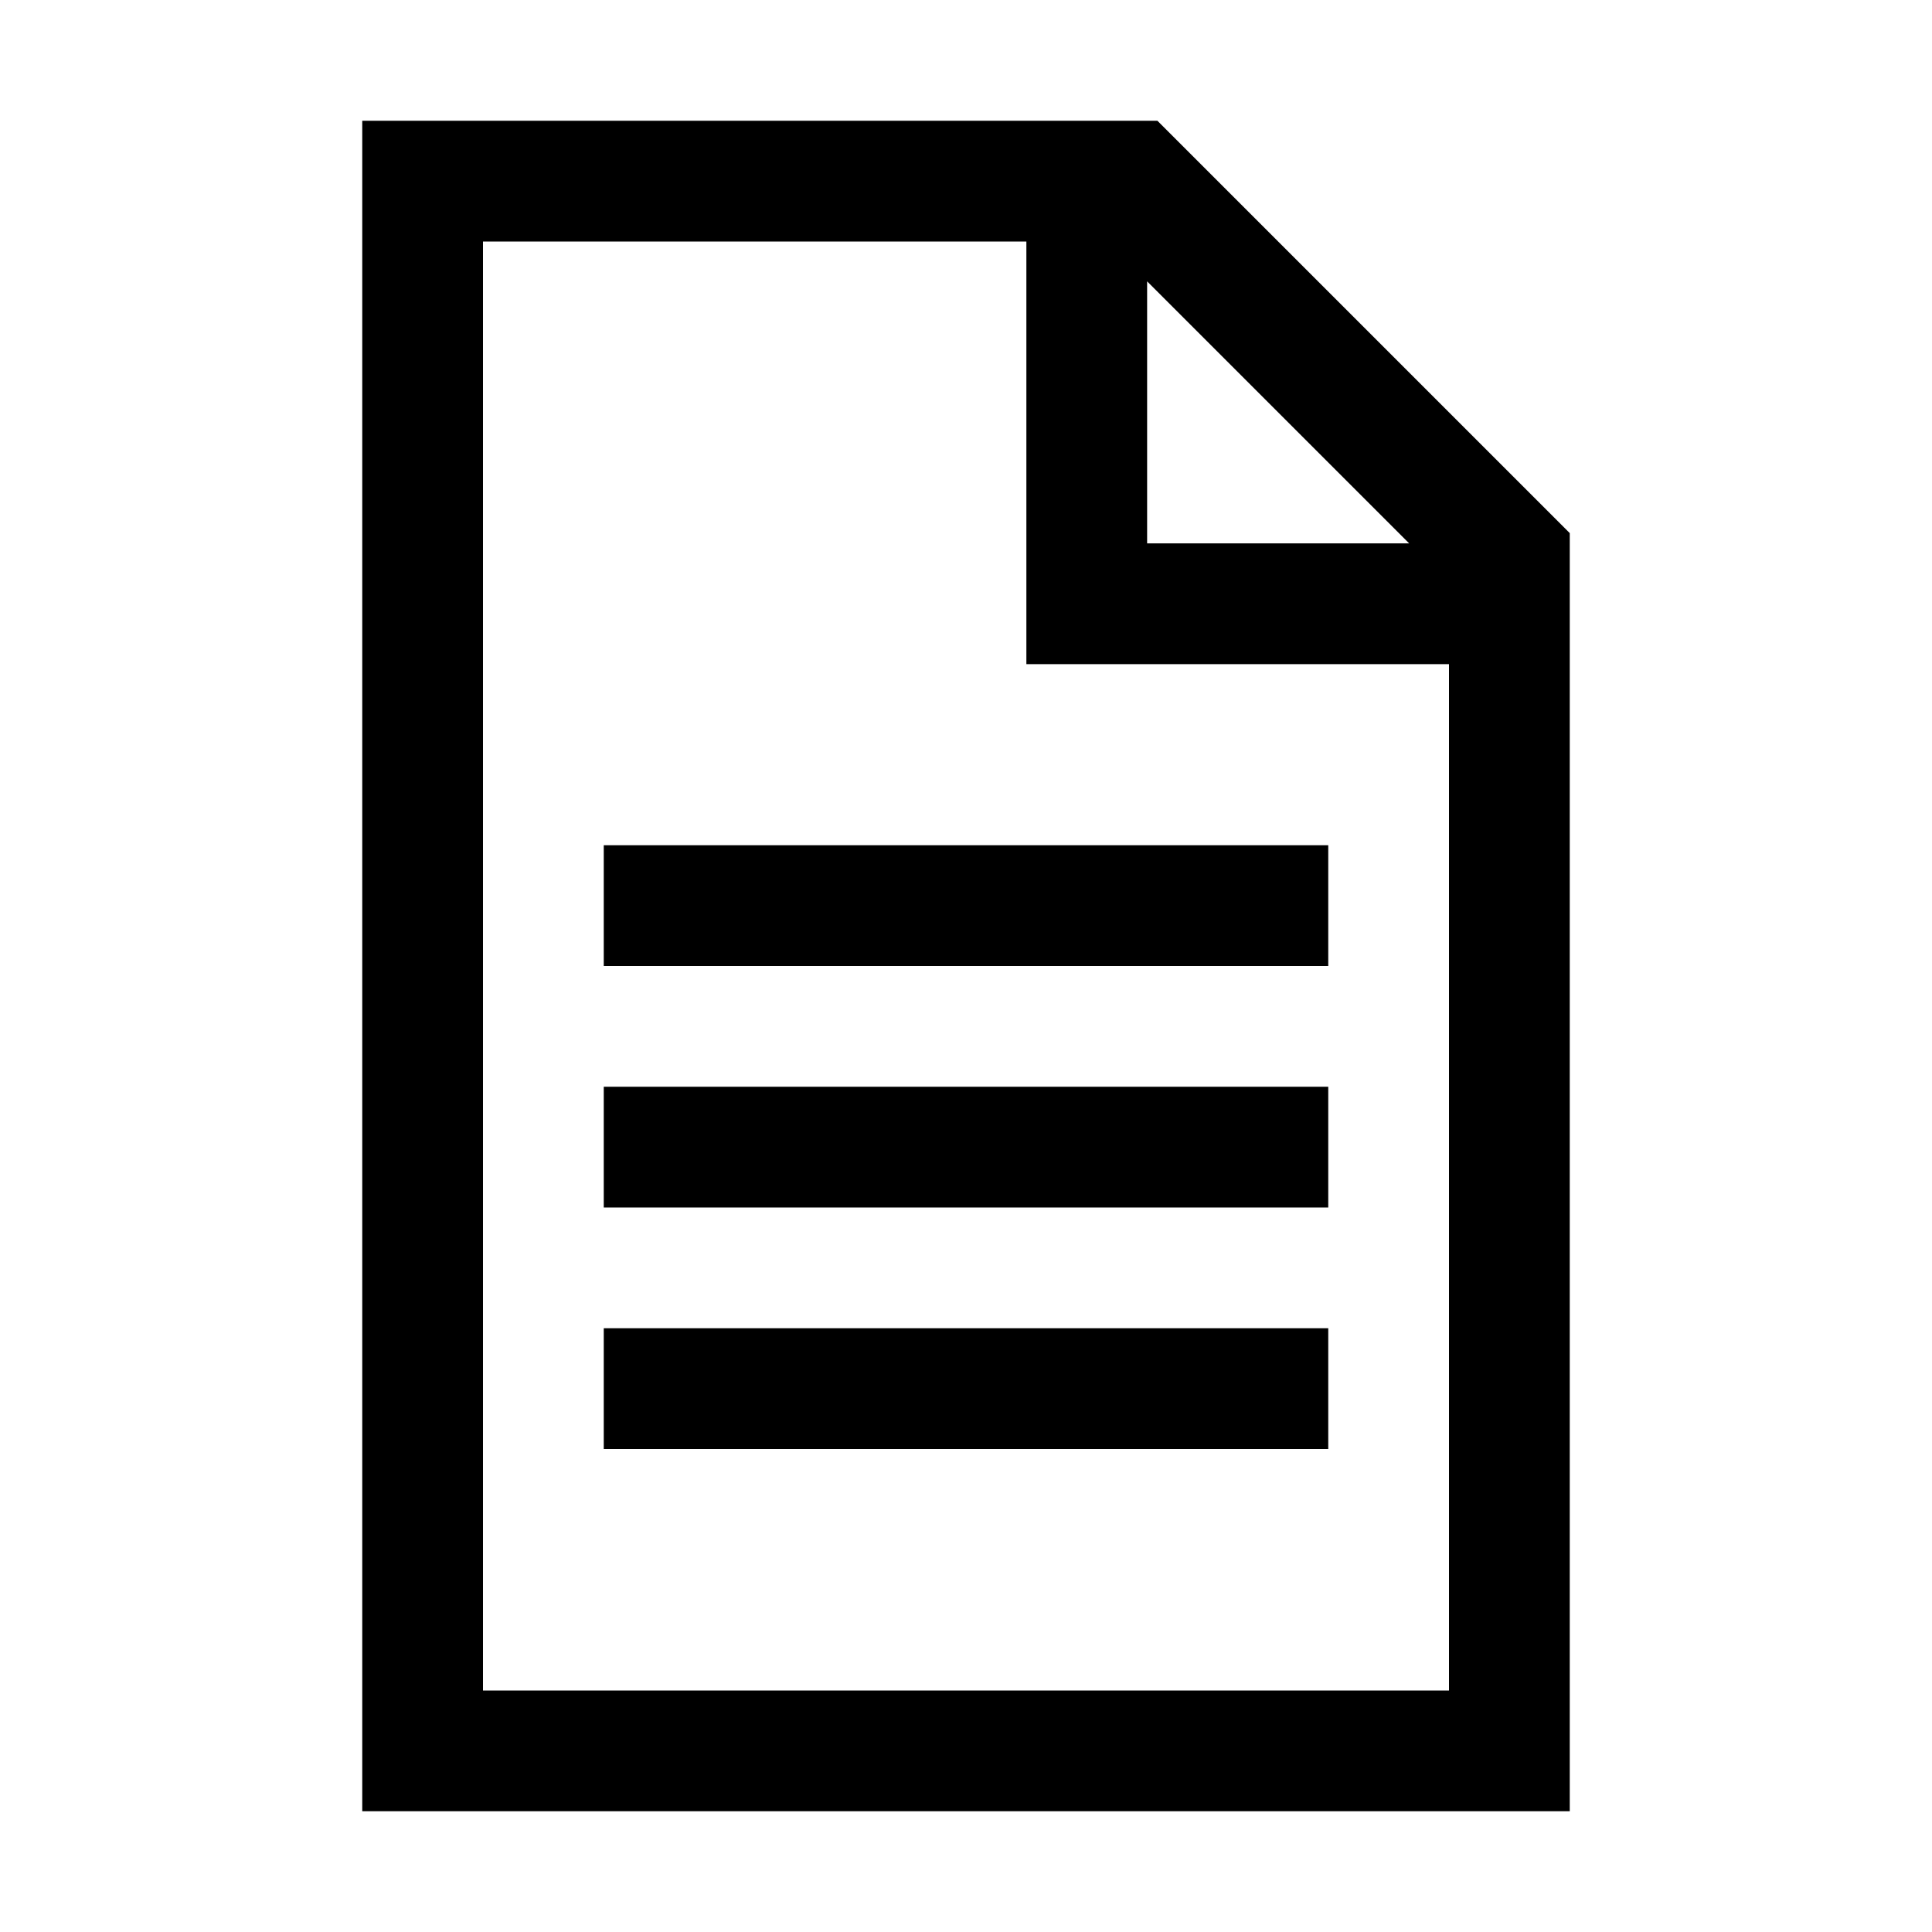 <svg xmlns="http://www.w3.org/2000/svg" viewBox="0 0 32 32"><path d="M10 22h12v2H10zm0-4h12v2H10zm0-4h12v2H10z"/><path d="M19.17 2H6v28h20V8.83L19.17 2ZM19 4.66 23.34 9H19V4.66ZM24 24v4H8V4h9v7h7v13Z"/></svg>